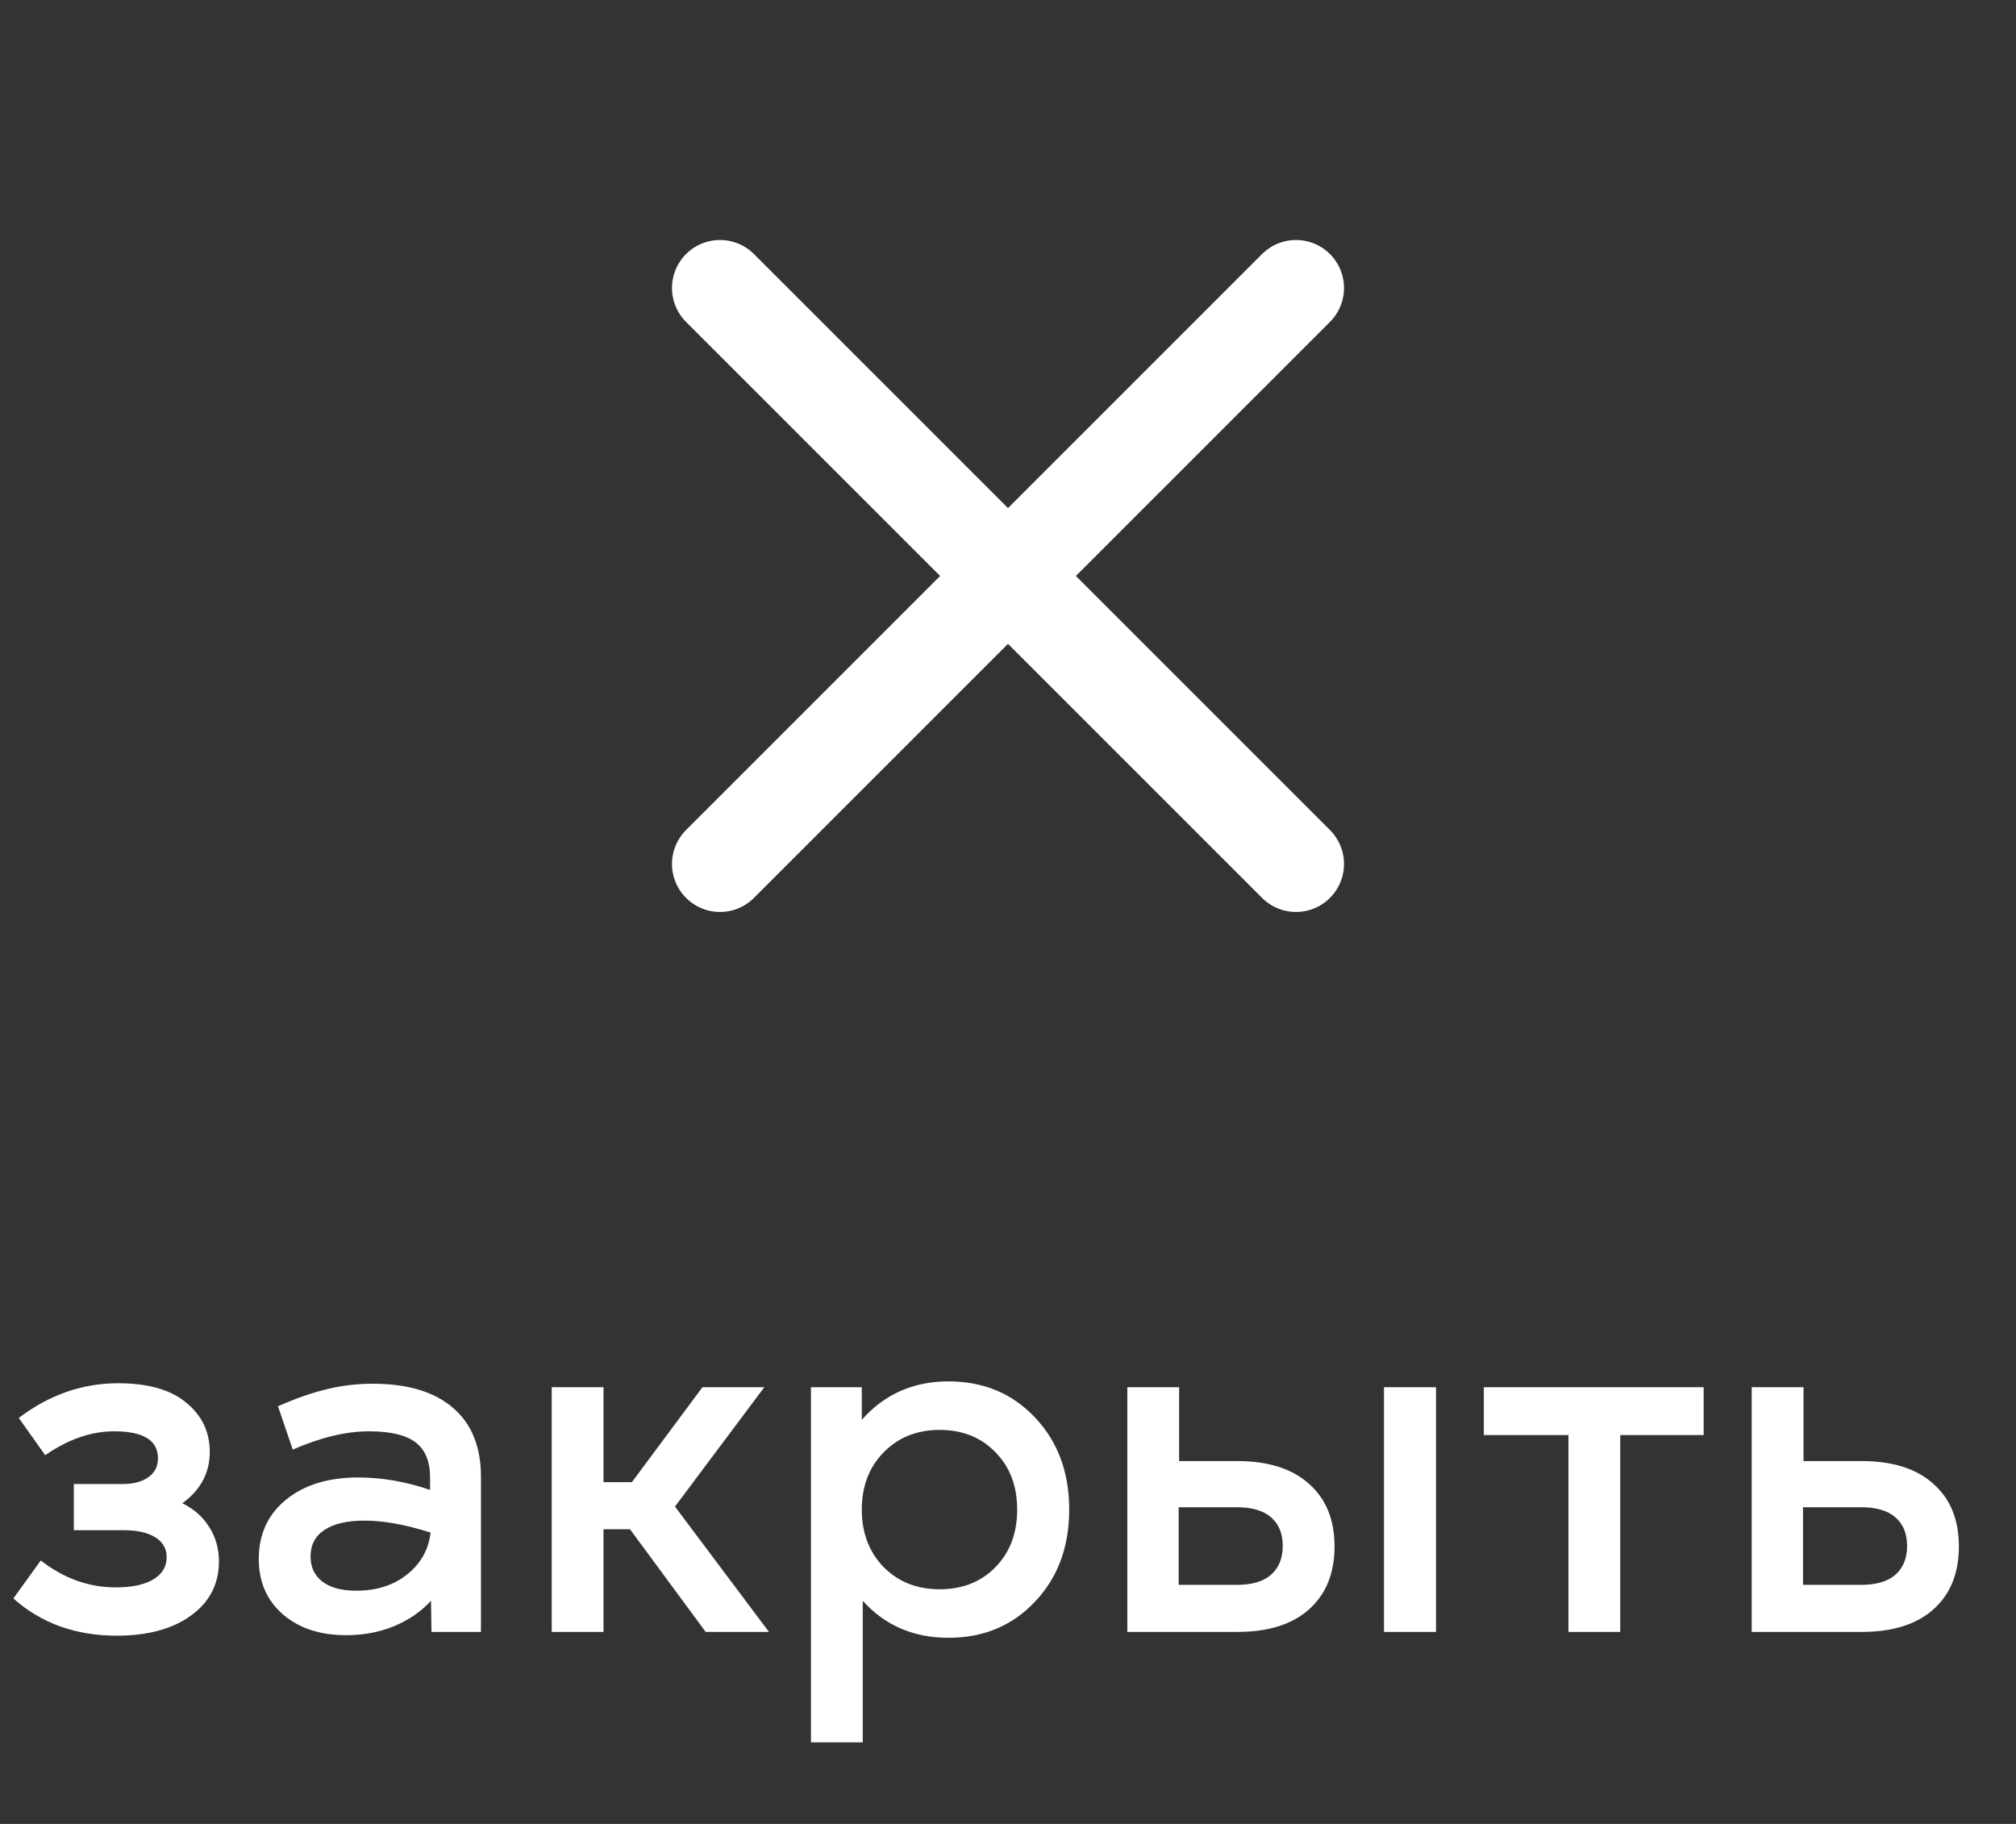 <svg width="42" height="38" viewBox="0 0 42 38" fill="none" xmlns="http://www.w3.org/2000/svg">
<rect x="0" y="0" width="42" height="38" fill="#333333" stroke="none"/>
<path d="M27 6L15 18" stroke="white" stroke-width="2" stroke-linecap="round" stroke-linejoin="round"/>
<path d="M15 6L27 18" stroke="white" stroke-width="2" stroke-linecap="round" stroke-linejoin="round"/>
<path d="M2.432 34.078C1.576 34.078 0.858 33.819 0.278 33.302L0.85 32.511C1.328 32.885 1.849 33.072 2.412 33.072C2.747 33.072 3.008 33.017 3.193 32.906C3.379 32.796 3.472 32.641 3.472 32.442C3.472 32.263 3.392 32.125 3.232 32.027C3.076 31.93 2.861 31.881 2.588 31.881H1.538V30.919H2.549C2.777 30.919 2.957 30.872 3.091 30.777C3.224 30.683 3.291 30.551 3.291 30.382C3.291 30.008 2.987 29.82 2.378 29.82C1.899 29.82 1.421 29.986 0.942 30.318L0.391 29.542C1.025 29.06 1.715 28.819 2.461 28.819C3.086 28.819 3.56 28.954 3.882 29.225C4.207 29.491 4.37 29.833 4.37 30.25C4.37 30.686 4.18 31.043 3.799 31.319C4.043 31.44 4.23 31.606 4.36 31.817C4.494 32.026 4.561 32.263 4.561 32.53C4.561 33.002 4.367 33.378 3.979 33.658C3.595 33.938 3.079 34.078 2.432 34.078ZM7.212 34.068C6.668 34.068 6.229 33.923 5.894 33.634C5.558 33.341 5.391 32.957 5.391 32.481C5.391 31.967 5.579 31.555 5.957 31.246C6.335 30.937 6.836 30.782 7.461 30.782C7.959 30.782 8.459 30.869 8.96 31.041V30.782C8.96 30.447 8.859 30.203 8.657 30.05C8.455 29.897 8.133 29.82 7.69 29.82C7.212 29.82 6.681 29.947 6.099 30.201L5.791 29.298C6.169 29.132 6.51 29.013 6.816 28.941C7.122 28.866 7.44 28.829 7.769 28.829C8.494 28.829 9.051 28.997 9.438 29.332C9.826 29.664 10.02 30.143 10.02 30.768V34H8.989L8.979 33.351C8.771 33.578 8.512 33.756 8.203 33.883C7.897 34.007 7.567 34.068 7.212 34.068ZM6.47 32.428C6.47 32.649 6.551 32.823 6.714 32.95C6.88 33.077 7.116 33.141 7.422 33.141C7.848 33.141 8.203 33.027 8.486 32.799C8.77 32.571 8.931 32.281 8.97 31.93C8.452 31.764 7.992 31.681 7.588 31.681C7.23 31.681 6.953 31.746 6.758 31.876C6.566 32.003 6.47 32.187 6.47 32.428ZM14.702 34L13.125 31.861H12.573V34H11.494V28.902H12.573V30.88H13.164L14.634 28.902H15.923L14.062 31.388L16.02 34H14.702ZM21.562 33.37C21.09 33.871 20.49 34.122 19.761 34.122C19.032 34.122 18.436 33.865 17.974 33.351V36.3H16.895V28.902H17.954V29.581C18.426 29.047 19.028 28.78 19.761 28.78C20.49 28.78 21.09 29.031 21.562 29.532C22.038 30.034 22.275 30.673 22.275 31.451C22.275 32.229 22.038 32.869 21.562 33.37ZM18.408 30.26C18.105 30.569 17.954 30.966 17.954 31.451C17.954 31.936 18.105 32.335 18.408 32.648C18.714 32.957 19.103 33.111 19.575 33.111C20.05 33.111 20.438 32.958 20.737 32.652C21.04 32.343 21.191 31.943 21.191 31.451C21.191 30.96 21.04 30.561 20.737 30.255C20.438 29.946 20.05 29.791 19.575 29.791C19.103 29.791 18.714 29.947 18.408 30.26ZM23.486 34V28.902H24.565V30.44H25.776C26.421 30.44 26.919 30.598 27.27 30.914C27.625 31.227 27.803 31.661 27.803 32.218C27.803 32.778 27.625 33.215 27.27 33.531C26.919 33.844 26.421 34 25.776 34H23.486ZM24.556 33.019H25.767C26.082 33.019 26.32 32.949 26.48 32.809C26.642 32.665 26.724 32.465 26.724 32.208C26.724 31.951 26.642 31.752 26.48 31.612C26.32 31.472 26.082 31.402 25.767 31.402H24.556V33.019ZM28.833 34V28.902H29.917V34H28.833ZM32.676 34V29.898H30.913V28.902H35.493V29.898H33.755V34H32.676ZM36.494 34V28.902H37.573V30.44H38.784C39.429 30.44 39.927 30.598 40.278 30.914C40.633 31.227 40.81 31.661 40.81 32.218C40.81 32.778 40.633 33.215 40.278 33.531C39.927 33.844 39.429 34 38.784 34H36.494ZM37.563 33.019H38.774C39.09 33.019 39.328 32.949 39.487 32.809C39.65 32.665 39.731 32.465 39.731 32.208C39.731 31.951 39.65 31.752 39.487 31.612C39.328 31.472 39.09 31.402 38.774 31.402H37.563V33.019Z" fill="white"/>
</svg>
